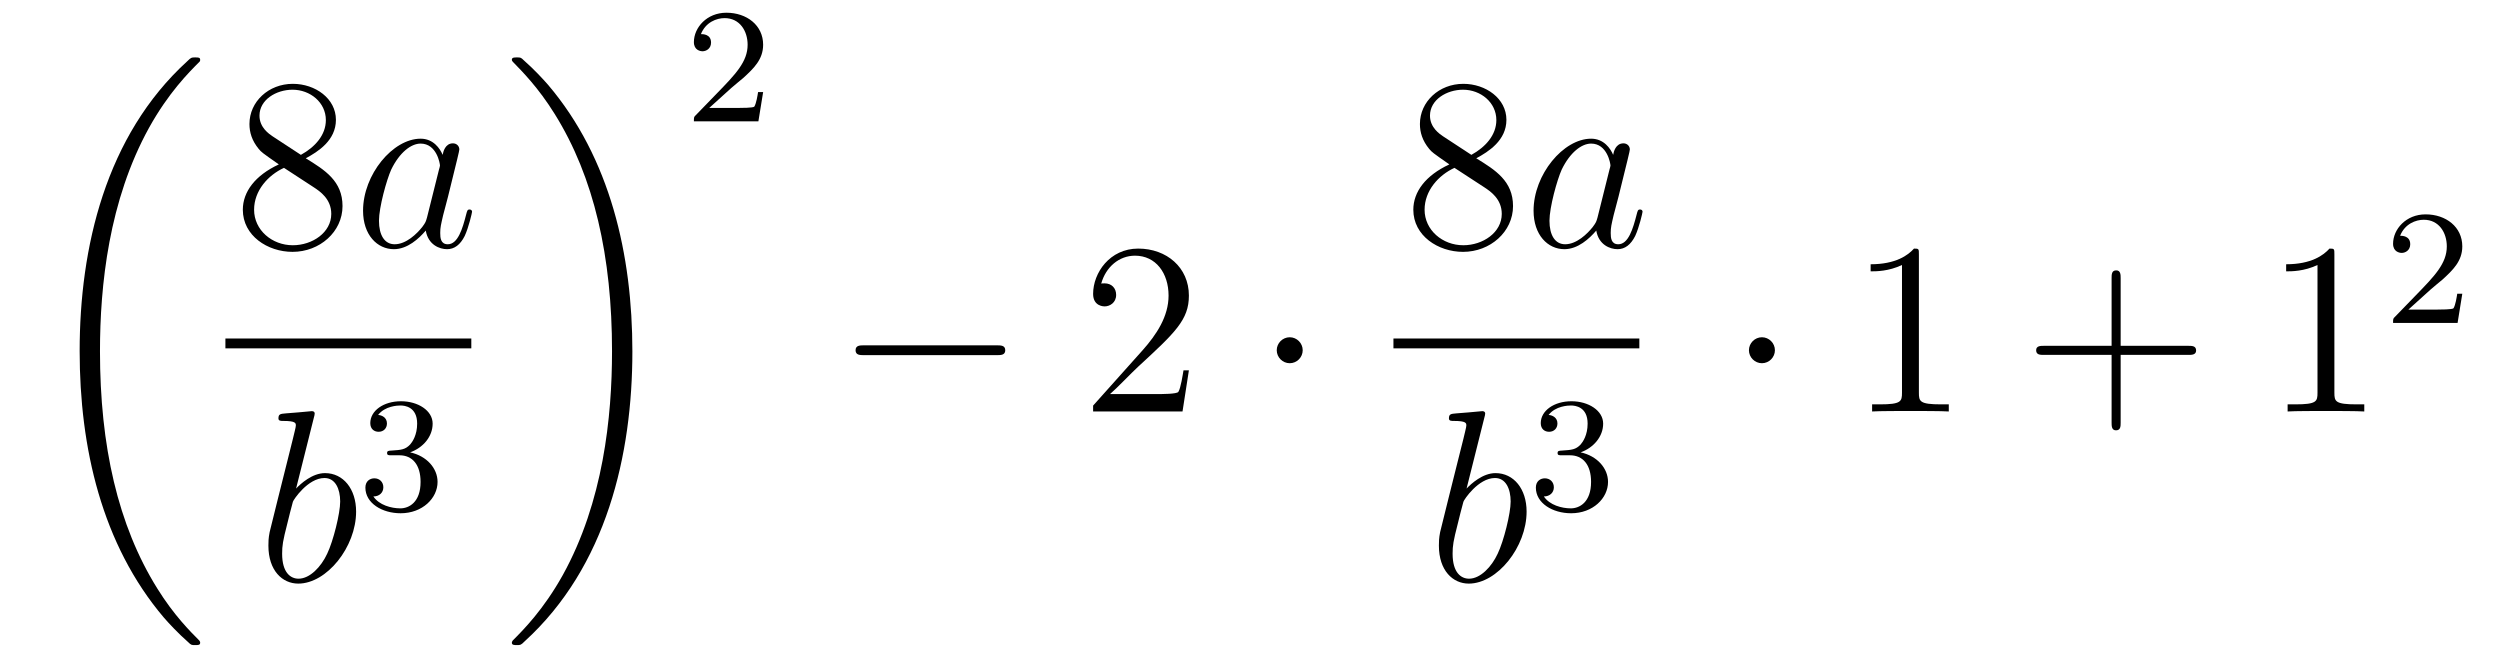 <?xml version='1.0'?>
<!-- This file was generated by dvisvgm 1.14.1 -->
<svg height='32pt' version='1.1' viewBox='0 -32 122 32' width='122pt' xmlns='http://www.w3.org/2000/svg' xmlns:xlink='http://www.w3.org/1999/xlink'>
<g id='page1'>
<g transform='matrix(1 0 0 1 -127 635)'>
<path d='M136.768 -635.64C136.768 -635.688 136.744 -635.712 136.72 -635.748C136.278 -636.19 135.477 -636.991 134.676 -638.282C132.751 -641.366 131.879 -645.251 131.879 -649.853C131.879 -653.069 132.309 -657.217 134.281 -660.779C135.226 -662.477 136.206 -663.457 136.732 -663.983C136.768 -664.019 136.768 -664.043 136.768 -664.079C136.768 -664.198 136.684 -664.198 136.517 -664.198C136.349 -664.198 136.326 -664.198 136.146 -664.019C132.142 -660.373 130.887 -654.898 130.887 -649.865C130.887 -645.167 131.962 -640.433 134.999 -636.859C135.238 -636.584 135.692 -636.094 136.182 -635.664C136.326 -635.52 136.349 -635.52 136.517 -635.52C136.684 -635.52 136.768 -635.52 136.768 -635.64Z' fill-rule='evenodd'/>
<path d='M141.922 -659.275C142.52 -659.598 143.393 -660.148 143.393 -661.152C143.393 -662.192 142.388 -662.909 141.289 -662.909C140.105 -662.909 139.173 -662.037 139.173 -660.949C139.173 -660.543 139.293 -660.136 139.627 -659.73C139.759 -659.574 139.771 -659.562 140.607 -658.977C139.448 -658.439 138.85 -657.638 138.85 -656.765C138.85 -655.498 140.058 -654.709 141.277 -654.709C142.604 -654.709 143.715 -655.689 143.715 -656.944C143.715 -658.164 142.855 -658.702 141.922 -659.275ZM140.297 -660.351C140.141 -660.459 139.663 -660.77 139.663 -661.355C139.663 -662.133 140.476 -662.622 141.277 -662.622C142.137 -662.622 142.902 -662.001 142.902 -661.14C142.902 -660.411 142.377 -659.825 141.683 -659.443L140.297 -660.351ZM140.858 -658.809L142.305 -657.865C142.616 -657.662 143.166 -657.291 143.166 -656.562C143.166 -655.653 142.245 -655.032 141.289 -655.032C140.273 -655.032 139.4 -655.773 139.4 -656.765C139.4 -657.697 140.081 -658.451 140.858 -658.809Z' fill-rule='evenodd'/>
<path d='M147.837 -656.382C147.777 -656.179 147.777 -656.155 147.61 -655.928C147.347 -655.593 146.821 -655.08 146.259 -655.08C145.769 -655.08 145.494 -655.522 145.494 -656.227C145.494 -656.885 145.865 -658.223 146.092 -658.726C146.498 -659.562 147.06 -659.993 147.526 -659.993C148.315 -659.993 148.471 -659.013 148.471 -658.917C148.471 -658.905 148.435 -658.749 148.423 -658.726L147.837 -656.382ZM148.602 -659.443C148.471 -659.753 148.148 -660.232 147.526 -660.232C146.175 -660.232 144.717 -658.487 144.717 -656.717C144.717 -655.534 145.41 -654.84 146.223 -654.84C146.881 -654.84 147.443 -655.354 147.777 -655.749C147.897 -655.044 148.459 -654.84 148.817 -654.84C149.176 -654.84 149.463 -655.056 149.678 -655.486C149.869 -655.893 150.037 -656.622 150.037 -656.669C150.037 -656.729 149.989 -656.777 149.917 -656.777C149.81 -656.777 149.798 -656.717 149.75 -656.538C149.571 -655.833 149.343 -655.08 148.853 -655.08C148.506 -655.08 148.483 -655.39 148.483 -655.629C148.483 -655.904 148.519 -656.036 148.626 -656.502C148.71 -656.801 148.77 -657.064 148.865 -657.411C149.307 -659.204 149.415 -659.634 149.415 -659.706C149.415 -659.873 149.284 -660.005 149.104 -660.005C148.722 -660.005 148.626 -659.586 148.602 -659.443Z' fill-rule='evenodd'/>
<path d='M138 -650H150V-650.481H138'/>
<path d='M142.321 -646.637C142.333 -646.685 142.357 -646.757 142.357 -646.817C142.357 -646.936 142.238 -646.936 142.214 -646.936C142.202 -646.936 141.772 -646.9 141.556 -646.876C141.353 -646.864 141.174 -646.841 140.959 -646.828C140.672 -646.805 140.588 -646.793 140.588 -646.578C140.588 -646.458 140.708 -646.458 140.827 -646.458C141.437 -646.458 141.437 -646.35 141.437 -646.231C141.437 -646.147 141.341 -645.801 141.293 -645.585L141.007 -644.438C140.887 -643.96 140.206 -641.246 140.158 -641.031C140.098 -640.732 140.098 -640.529 140.098 -640.373C140.098 -639.154 140.779 -638.52 141.556 -638.52C142.943 -638.52 144.378 -640.302 144.378 -642.035C144.378 -643.135 143.756 -643.912 142.859 -643.912C142.238 -643.912 141.676 -643.398 141.449 -643.159L142.321 -646.637ZM141.568 -638.76C141.186 -638.76 140.768 -639.047 140.768 -639.979C140.768 -640.373 140.803 -640.6 141.018 -641.437C141.054 -641.593 141.246 -642.358 141.293 -642.513C141.317 -642.609 142.023 -643.673 142.835 -643.673C143.361 -643.673 143.601 -643.147 143.601 -642.525C143.601 -641.951 143.266 -640.6 142.967 -639.979C142.668 -639.333 142.118 -638.76 141.568 -638.76Z' fill-rule='evenodd'/>
<path d='M146.496 -644.782C147.126 -644.782 147.524 -644.319 147.524 -643.482C147.524 -642.487 146.958 -642.192 146.536 -642.192C146.097 -642.192 145.5 -642.351 145.221 -642.773C145.508 -642.773 145.707 -642.957 145.707 -643.22C145.707 -643.475 145.524 -643.658 145.269 -643.658C145.054 -643.658 144.831 -643.522 144.831 -643.204C144.831 -642.447 145.643 -641.953 146.552 -641.953C147.612 -641.953 148.353 -642.686 148.353 -643.482C148.353 -644.144 147.827 -644.75 147.014 -644.925C147.643 -645.148 148.113 -645.69 148.113 -646.327C148.113 -646.965 147.397 -647.419 146.568 -647.419C145.715 -647.419 145.07 -646.957 145.07 -646.351C145.07 -646.056 145.269 -645.929 145.476 -645.929C145.723 -645.929 145.883 -646.104 145.883 -646.335C145.883 -646.63 145.628 -646.742 145.452 -646.75C145.787 -647.188 146.4 -647.212 146.544 -647.212C146.751 -647.212 147.357 -647.148 147.357 -646.327C147.357 -645.769 147.126 -645.435 147.014 -645.307C146.775 -645.06 146.592 -645.044 146.106 -645.012C145.954 -645.005 145.89 -644.997 145.89 -644.893C145.89 -644.782 145.962 -644.782 146.097 -644.782H146.496Z' fill-rule='evenodd'/>
<path d='M157.86 -649.853C157.86 -654.551 156.784 -659.285 153.747 -662.859C153.508 -663.134 153.054 -663.624 152.564 -664.055C152.421 -664.198 152.397 -664.198 152.229 -664.198C152.086 -664.198 151.978 -664.198 151.978 -664.079C151.978 -664.031 152.026 -663.983 152.05 -663.959C152.468 -663.529 153.269 -662.728 154.07 -661.437C155.995 -658.353 156.867 -654.468 156.867 -649.865C156.867 -646.65 156.437 -642.502 154.465 -638.939C153.52 -637.242 152.528 -636.25 152.026 -635.748C152.002 -635.712 151.978 -635.676 151.978 -635.64C151.978 -635.52 152.086 -635.52 152.229 -635.52C152.397 -635.52 152.421 -635.52 152.6 -635.7C156.605 -639.346 157.86 -644.821 157.86 -649.853Z' fill-rule='evenodd'/>
<path d='M162.687 -662.706C162.815 -662.825 163.149 -663.088 163.277 -663.2C163.771 -663.654 164.241 -664.092 164.241 -664.817C164.241 -665.765 163.444 -666.379 162.448 -666.379C161.492 -666.379 160.862 -665.654 160.862 -664.945C160.862 -664.554 161.173 -664.498 161.285 -664.498C161.452 -664.498 161.699 -664.618 161.699 -664.921C161.699 -665.335 161.301 -665.335 161.205 -665.335C161.436 -665.917 161.97 -666.116 162.36 -666.116C163.102 -666.116 163.484 -665.487 163.484 -664.817C163.484 -663.988 162.902 -663.383 161.962 -662.419L160.958 -661.383C160.862 -661.295 160.862 -661.279 160.862 -661.08H164.01L164.241 -662.506H163.994C163.97 -662.347 163.906 -661.948 163.811 -661.797C163.763 -661.733 163.157 -661.733 163.03 -661.733H161.611L162.687 -662.706Z' fill-rule='evenodd'/>
<path d='M175.638 -649.669C175.841 -649.669 176.056 -649.669 176.056 -649.908C176.056 -650.148 175.841 -650.148 175.638 -650.148H169.171C168.968 -650.148 168.752 -650.148 168.752 -649.908C168.752 -649.669 168.968 -649.669 169.171 -649.669H175.638Z' fill-rule='evenodd'/>
<path d='M185.018 -648.928H184.755C184.719 -648.725 184.624 -648.067 184.504 -647.876C184.42 -647.769 183.739 -647.769 183.381 -647.769H181.169C181.492 -648.044 182.221 -648.809 182.532 -649.096C184.349 -650.769 185.018 -651.391 185.018 -652.574C185.018 -653.949 183.93 -654.869 182.544 -654.869C181.157 -654.869 180.344 -653.686 180.344 -652.658C180.344 -652.048 180.87 -652.048 180.906 -652.048C181.157 -652.048 181.468 -652.227 181.468 -652.61C181.468 -652.945 181.24 -653.172 180.906 -653.172C180.798 -653.172 180.774 -653.172 180.739 -653.16C180.966 -653.973 181.611 -654.523 182.388 -654.523C183.404 -654.523 184.026 -653.674 184.026 -652.574C184.026 -651.558 183.44 -650.673 182.759 -649.908L180.344 -647.207V-646.92H184.707L185.018 -648.928Z' fill-rule='evenodd'/>
<path d='M190.572 -649.908C190.572 -650.255 190.286 -650.542 189.939 -650.542C189.592 -650.542 189.305 -650.255 189.305 -649.908C189.305 -649.562 189.592 -649.275 189.939 -649.275C190.286 -649.275 190.572 -649.562 190.572 -649.908Z' fill-rule='evenodd'/>
<path d='M199.042 -659.275C199.64 -659.598 200.513 -660.148 200.513 -661.152C200.513 -662.192 199.508 -662.909 198.409 -662.909C197.225 -662.909 196.292 -662.037 196.292 -660.949C196.292 -660.543 196.412 -660.136 196.747 -659.73C196.879 -659.574 196.891 -659.562 197.728 -658.977C196.568 -658.439 195.97 -657.638 195.97 -656.765C195.97 -655.498 197.178 -654.709 198.397 -654.709C199.723 -654.709 200.836 -655.689 200.836 -656.944C200.836 -658.164 199.975 -658.702 199.042 -659.275ZM197.417 -660.351C197.261 -660.459 196.783 -660.77 196.783 -661.355C196.783 -662.133 197.596 -662.622 198.397 -662.622C199.258 -662.622 200.022 -662.001 200.022 -661.14C200.022 -660.411 199.496 -659.825 198.803 -659.443L197.417 -660.351ZM197.978 -658.809L199.426 -657.865C199.735 -657.662 200.286 -657.291 200.286 -656.562C200.286 -655.653 199.366 -655.032 198.409 -655.032C197.393 -655.032 196.52 -655.773 196.52 -656.765C196.52 -657.697 197.201 -658.451 197.978 -658.809Z' fill-rule='evenodd'/>
<path d='M204.958 -656.382C204.898 -656.179 204.898 -656.155 204.73 -655.928C204.467 -655.593 203.941 -655.08 203.38 -655.08C202.889 -655.08 202.614 -655.522 202.614 -656.227C202.614 -656.885 202.985 -658.223 203.212 -658.726C203.618 -659.562 204.18 -659.993 204.647 -659.993C205.435 -659.993 205.591 -659.013 205.591 -658.917C205.591 -658.905 205.555 -658.749 205.543 -658.726L204.958 -656.382ZM205.722 -659.443C205.591 -659.753 205.268 -660.232 204.647 -660.232C203.296 -660.232 201.838 -658.487 201.838 -656.717C201.838 -655.534 202.53 -654.84 203.344 -654.84C204.001 -654.84 204.563 -655.354 204.898 -655.749C205.016 -655.044 205.578 -654.84 205.937 -654.84S206.582 -655.056 206.798 -655.486C206.989 -655.893 207.157 -656.622 207.157 -656.669C207.157 -656.729 207.109 -656.777 207.037 -656.777C206.929 -656.777 206.917 -656.717 206.87 -656.538C206.69 -655.833 206.464 -655.08 205.973 -655.08C205.626 -655.08 205.603 -655.39 205.603 -655.629C205.603 -655.904 205.638 -656.036 205.746 -656.502C205.83 -656.801 205.89 -657.064 205.985 -657.411C206.428 -659.204 206.536 -659.634 206.536 -659.706C206.536 -659.873 206.404 -660.005 206.225 -660.005C205.842 -660.005 205.746 -659.586 205.722 -659.443Z' fill-rule='evenodd'/>
<path d='M195 -650H207V-650.481H195'/>
<path d='M199.441 -646.637C199.453 -646.685 199.477 -646.757 199.477 -646.817C199.477 -646.936 199.358 -646.936 199.333 -646.936C199.322 -646.936 198.892 -646.9 198.677 -646.876C198.473 -646.864 198.294 -646.841 198.079 -646.828C197.792 -646.805 197.708 -646.793 197.708 -646.578C197.708 -646.458 197.827 -646.458 197.947 -646.458C198.557 -646.458 198.557 -646.35 198.557 -646.231C198.557 -646.147 198.461 -645.801 198.414 -645.585L198.126 -644.438C198.007 -643.96 197.326 -641.246 197.278 -641.031C197.218 -640.732 197.218 -640.529 197.218 -640.373C197.218 -639.154 197.899 -638.52 198.677 -638.52C200.063 -638.52 201.498 -640.302 201.498 -642.035C201.498 -643.135 200.876 -643.912 199.979 -643.912C199.358 -643.912 198.796 -643.398 198.569 -643.159L199.441 -646.637ZM198.689 -638.76C198.306 -638.76 197.887 -639.047 197.887 -639.979C197.887 -640.373 197.923 -640.6 198.138 -641.437C198.174 -641.593 198.366 -642.358 198.414 -642.513C198.437 -642.609 199.142 -643.673 199.955 -643.673C200.482 -643.673 200.72 -643.147 200.72 -642.525C200.72 -641.951 200.386 -640.6 200.087 -639.979C199.788 -639.333 199.238 -638.76 198.689 -638.76Z' fill-rule='evenodd'/>
<path d='M203.616 -644.782C204.246 -644.782 204.644 -644.319 204.644 -643.482C204.644 -642.487 204.078 -642.192 203.656 -642.192C203.218 -642.192 202.62 -642.351 202.34 -642.773C202.628 -642.773 202.828 -642.957 202.828 -643.22C202.828 -643.475 202.644 -643.658 202.388 -643.658C202.174 -643.658 201.95 -643.522 201.95 -643.204C201.95 -642.447 202.764 -641.953 203.672 -641.953C204.732 -641.953 205.472 -642.686 205.472 -643.482C205.472 -644.144 204.947 -644.75 204.134 -644.925C204.763 -645.148 205.234 -645.69 205.234 -646.327C205.234 -646.965 204.516 -647.419 203.688 -647.419C202.835 -647.419 202.189 -646.957 202.189 -646.351C202.189 -646.056 202.388 -645.929 202.596 -645.929C202.843 -645.929 203.003 -646.104 203.003 -646.335C203.003 -646.63 202.747 -646.742 202.572 -646.75C202.907 -647.188 203.52 -647.212 203.664 -647.212C203.87 -647.212 204.476 -647.148 204.476 -646.327C204.476 -645.769 204.246 -645.435 204.134 -645.307C203.896 -645.06 203.712 -645.044 203.226 -645.012C203.074 -645.005 203.01 -644.997 203.01 -644.893C203.01 -644.782 203.082 -644.782 203.218 -644.782H203.616Z' fill-rule='evenodd'/>
<path d='M213.616 -649.908C213.616 -650.255 213.329 -650.542 212.982 -650.542C212.635 -650.542 212.348 -650.255 212.348 -649.908C212.348 -649.562 212.635 -649.275 212.982 -649.275C213.329 -649.275 213.616 -649.562 213.616 -649.908Z' fill-rule='evenodd'/>
<path d='M220.642 -654.582C220.642 -654.858 220.642 -654.869 220.403 -654.869C220.116 -654.547 219.518 -654.104 218.287 -654.104V-653.758C218.562 -653.758 219.16 -653.758 219.817 -654.068V-647.84C219.817 -647.41 219.781 -647.267 218.729 -647.267H218.359V-646.92C218.682 -646.944 219.841 -646.944 220.236 -646.944S221.778 -646.944 222.101 -646.92V-647.267H221.73C220.678 -647.267 220.642 -647.41 220.642 -647.84V-654.582Z' fill-rule='evenodd'/>
<path d='M230.488 -649.681H233.788C233.954 -649.681 234.17 -649.681 234.17 -649.897C234.17 -650.124 233.966 -650.124 233.788 -650.124H230.488V-653.423C230.488 -653.59 230.488 -653.806 230.273 -653.806C230.046 -653.806 230.046 -653.602 230.046 -653.423V-650.124H226.746C226.579 -650.124 226.364 -650.124 226.364 -649.908C226.364 -649.681 226.567 -649.681 226.746 -649.681H230.046V-646.382C230.046 -646.215 230.046 -646 230.261 -646C230.488 -646 230.488 -646.203 230.488 -646.382V-649.681Z' fill-rule='evenodd'/>
<path d='M240.918 -654.582C240.918 -654.858 240.918 -654.869 240.679 -654.869C240.392 -654.547 239.795 -654.104 238.564 -654.104V-653.758C238.838 -653.758 239.436 -653.758 240.094 -654.068V-647.84C240.094 -647.41 240.058 -647.267 239.005 -647.267H238.636V-646.92C238.957 -646.944 240.118 -646.944 240.511 -646.944C240.906 -646.944 242.054 -646.944 242.377 -646.92V-647.267H242.006C240.954 -647.267 240.918 -647.41 240.918 -647.84V-654.582Z' fill-rule='evenodd'/>
<path d='M245.608 -652.866C245.735 -652.985 246.07 -653.248 246.197 -653.36C246.691 -653.814 247.16 -654.252 247.16 -654.977C247.16 -655.925 246.364 -656.539 245.368 -656.539C244.412 -656.539 243.782 -655.814 243.782 -655.105C243.782 -654.714 244.093 -654.658 244.205 -654.658C244.372 -654.658 244.619 -654.778 244.619 -655.081C244.619 -655.495 244.22 -655.495 244.126 -655.495C244.356 -656.077 244.89 -656.276 245.28 -656.276C246.022 -656.276 246.404 -655.647 246.404 -654.977C246.404 -654.148 245.822 -653.543 244.882 -652.579L243.878 -651.543C243.782 -651.455 243.782 -651.439 243.782 -651.24H246.93L247.16 -652.666H246.913C246.89 -652.507 246.827 -652.108 246.731 -651.957C246.683 -651.893 246.077 -651.893 245.95 -651.893H244.531L245.608 -652.866Z' fill-rule='evenodd'/>
</g>
</g>
</svg>
